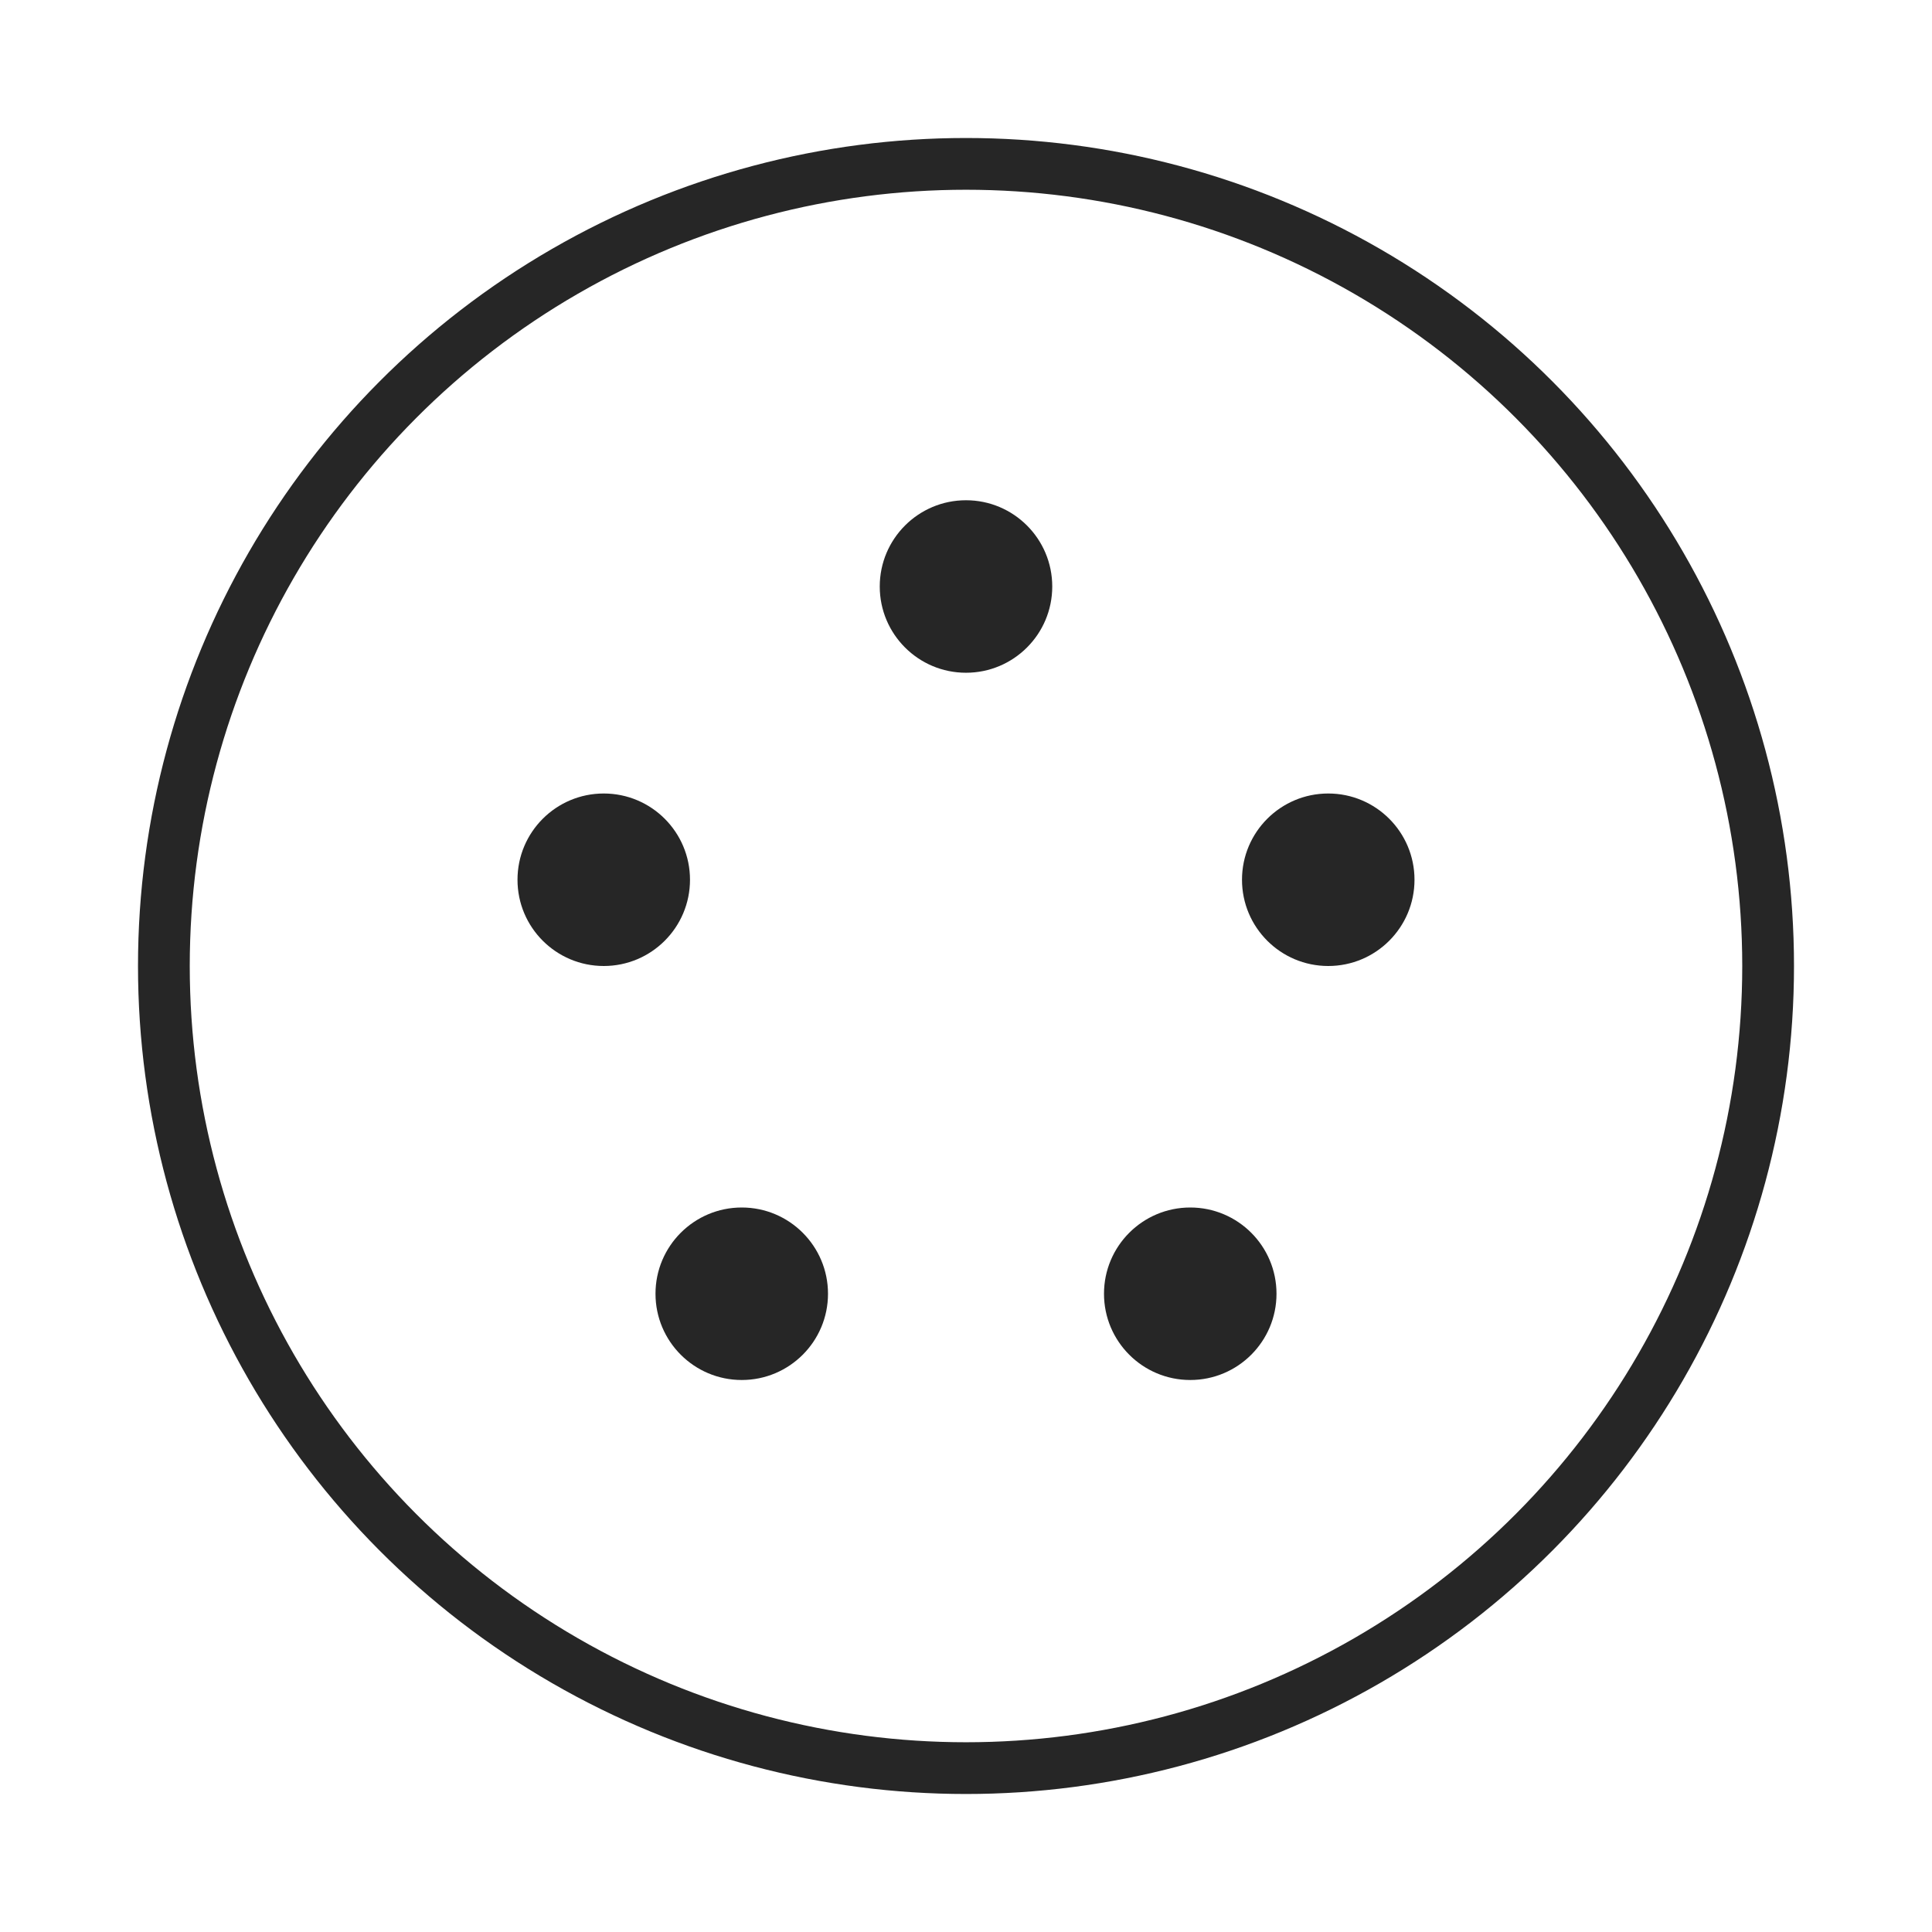 <svg width="56" height="56" viewBox="0 0 56 56" fill="none" xmlns="http://www.w3.org/2000/svg">
<circle cx="28" cy="17" r="2.5" fill="#262626"/>
<circle cx="38.5" cy="25.5" r="2.5" fill="#262626"/>
<circle cx="17.5" cy="25.5" r="2.5" fill="#262626"/>
<circle cx="21.5" cy="37.5" r="2.5" fill="#262626"/>
<circle cx="34.5" cy="37.5" r="2.5" fill="#262626"/>
<circle cx="28" cy="28" r="23.25" stroke="#262626" stroke-width="1.5"/>
</svg>
